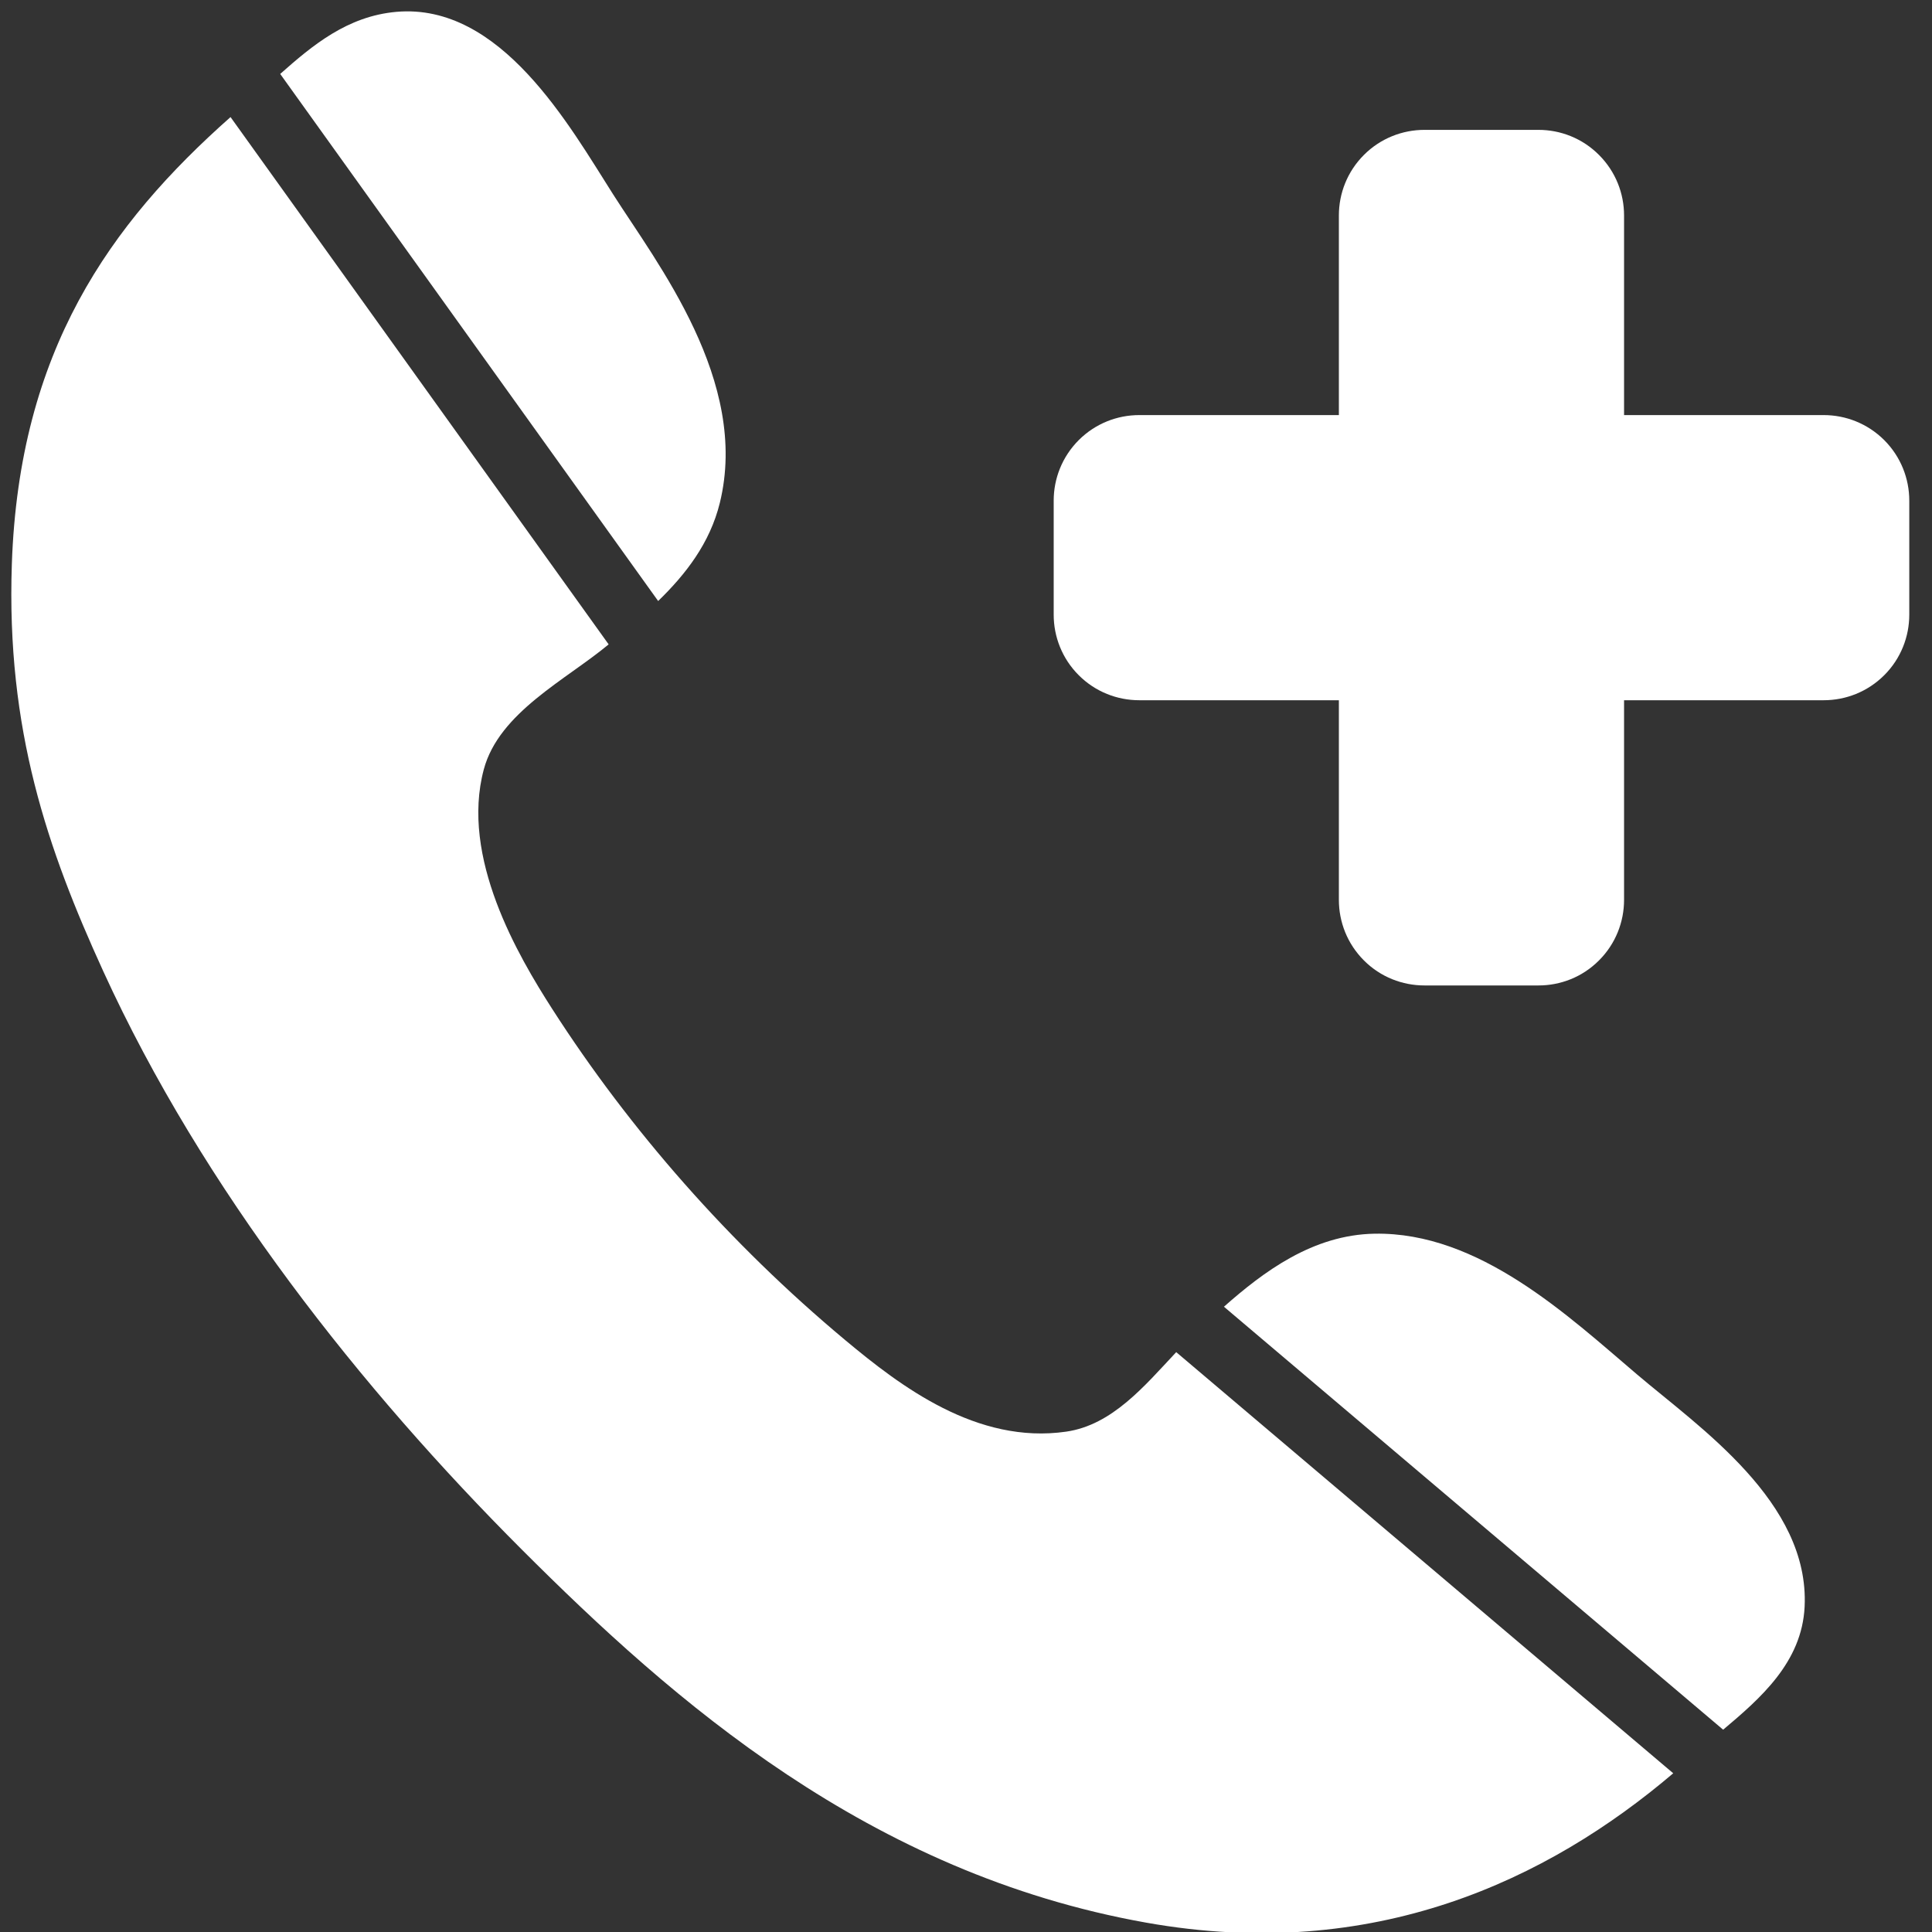<?xml version="1.0" encoding="UTF-8"?>
<svg width="59px" height="59px" viewBox="0 0 59 59" version="1.1" xmlns="http://www.w3.org/2000/svg" xmlns:xlink="http://www.w3.org/1999/xlink">
    <rect x="0" y="0" width="59" height="59" fill="#333333" stroke="none"/>
    <!-- Generator: Sketch 48.2 (47327) - http://www.bohemiancoding.com/sketch -->
    <title>Group 9</title>
    <desc>Created with Sketch.</desc>
    <defs></defs>
    <g id="Page-1" stroke="none" stroke-width="1" fill="none" fill-rule="evenodd">
        <g id="Group-9" fill="#FFFFFF">
            <path d="M57.541,13.44 C57.03,12.931 56.361,12.676 55.692,12.676 L49.596,12.676 L49.596,6.579 C49.596,5.91 49.341,5.242 48.831,4.732 C48.322,4.221 47.652,3.966 46.984,3.966 L43.5,3.966 C42.832,3.966 42.161,4.221 41.651,4.732 C41.142,5.242 40.887,5.91 40.887,6.579 L40.887,12.676 L34.791,12.676 C34.122,12.676 33.453,12.931 32.943,13.44 C32.433,13.951 32.178,14.62 32.178,15.288 L32.178,18.772 C32.178,19.44 32.433,20.111 32.943,20.62 C33.453,21.13 34.122,21.384 34.791,21.384 L40.887,21.384 L40.887,27.481 C40.887,28.15 41.142,28.82 41.651,29.329 C42.161,29.841 42.832,30.094 43.5,30.094 L46.984,30.094 C47.652,30.094 48.322,29.841 48.831,29.329 C49.341,28.82 49.596,28.15 49.596,27.481 L49.596,21.384 L55.692,21.384 C56.361,21.384 57.03,21.13 57.541,20.62 C58.051,20.111 58.306,19.44 58.306,18.772 L58.306,15.288 C58.306,14.62 58.051,13.951 57.541,13.44" id="Fill-76"></path>
            <path d="M32.56,43.72 C29.833,44.114 27.497,42.331 25.818,40.93 C22.283,37.981 19.234,34.503 16.868,30.818 C15.817,29.181 14.054,26.182 14.775,23.494 C15.242,21.755 17.291,20.758 18.587,19.678 L7.04,3.575 C3.351,6.843 0.586,10.716 0.362,17.217 C0.187,22.288 1.452,25.933 3.151,29.655 C6.202,36.334 11.04,42.425 15.937,47.323 C20.558,51.944 26.535,57.208 35.001,58.714 C41.962,59.953 47.273,57.405 51.098,54.153 L35.92,41.292 C34.946,42.331 33.964,43.517 32.56,43.72" id="Fill-77"></path>
            <path d="M49.996,41.976 C47.883,40.18 45.168,37.618 41.975,37.675 C40.085,37.709 38.584,38.839 37.377,39.905 L52.622,52.822 C53.752,51.871 55.028,50.767 55.11,49.067 C55.265,45.87 51.892,43.588 49.996,41.976" id="Fill-78"></path>
            <path d="M21.982,15.358 C22.896,11.643 20.061,8.036 18.728,5.942 C17.39,3.841 15.296,0.08 12.102,0.362 C10.606,0.495 9.54,1.387 8.557,2.258 L20.099,18.354 C20.937,17.541 21.679,16.591 21.982,15.358" id="Fill-79"></path>
        </g>
    </g>
</svg>